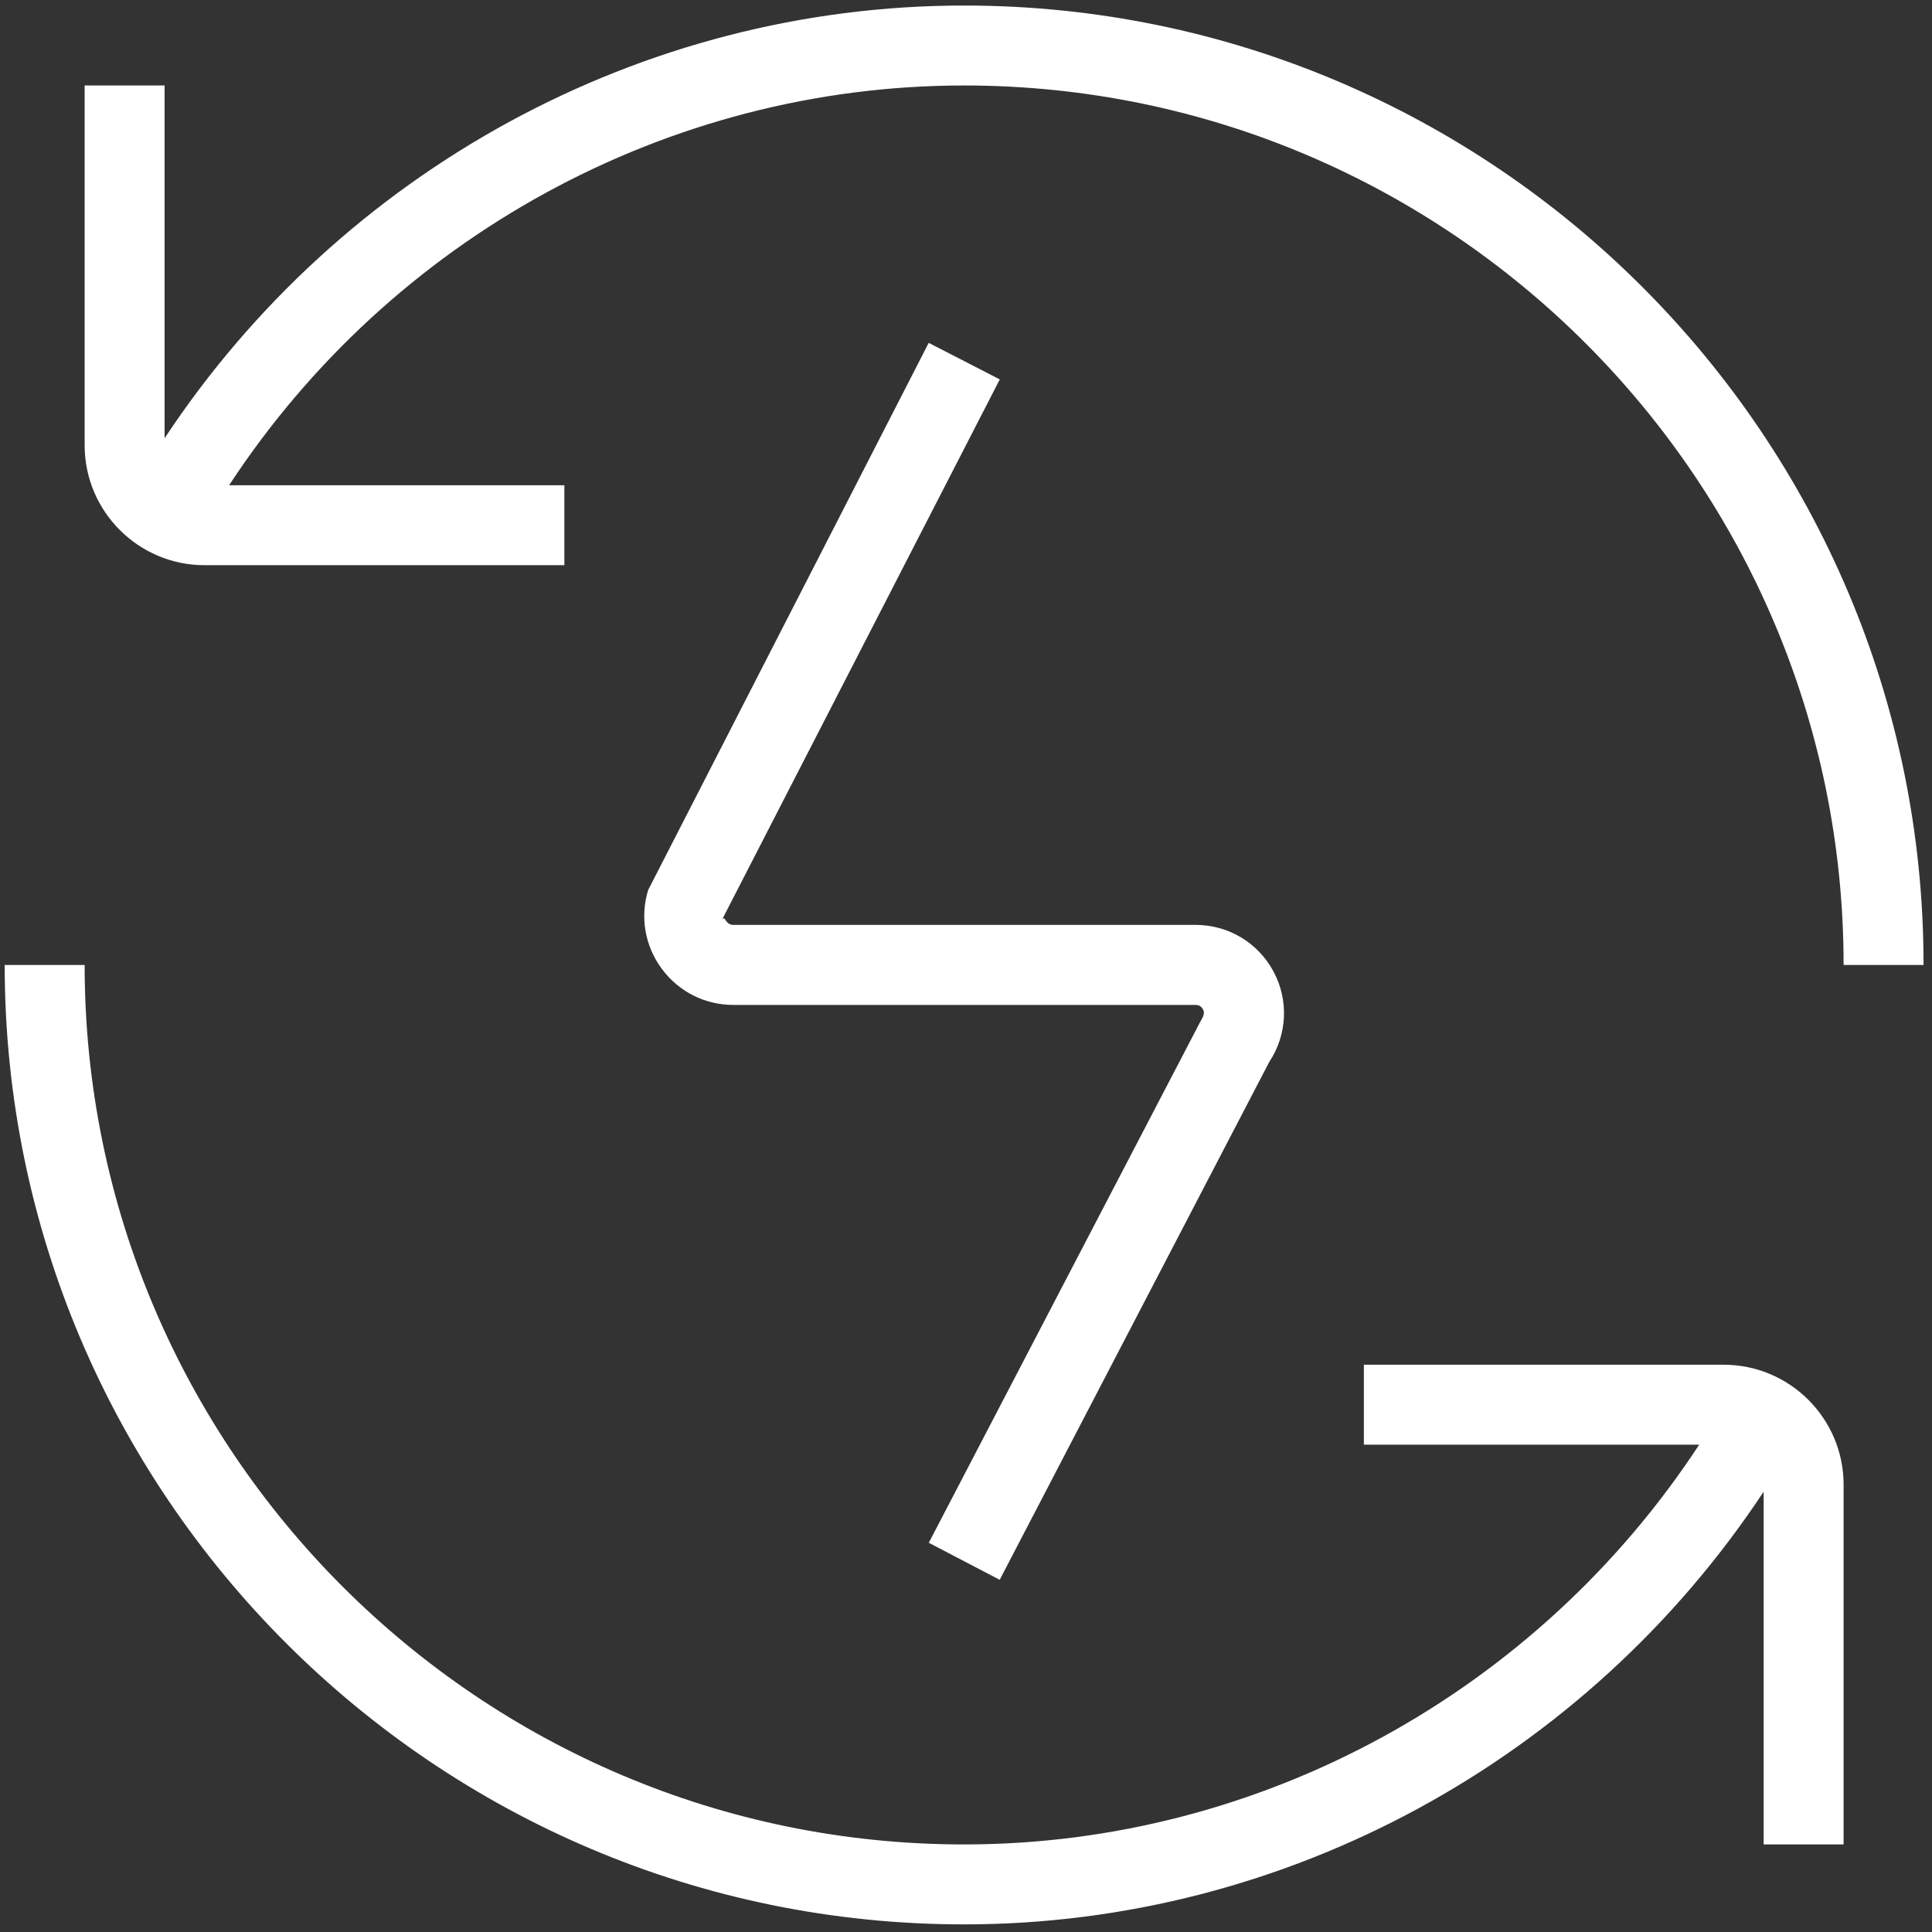 <svg width="147" height="147" viewBox="0 0 147 147" fill="none" xmlns="http://www.w3.org/2000/svg">
<rect x="0" y="0" width="147" height="147" fill="#333333" stroke="none"/>
<g clip-path="url(#clip0_26_116)">
<path d="M146.357 73.421H140.274C140.274 36.526 110.252 6.504 73.357 6.504C50.776 6.504 29.746 18.123 17.433 36.921H42.94V43.004H15.565C10.534 43.004 6.44 38.91 6.44 33.879V6.504H12.524V33.344C25.974 12.995 48.823 0.421 73.357 0.421C113.61 0.421 146.357 33.167 146.357 73.421ZM131.149 103.838H103.774V109.921H129.287C116.975 128.712 95.938 140.338 73.357 140.338C36.462 140.338 6.44 110.316 6.44 73.421H0.357C0.357 113.674 33.104 146.421 73.357 146.421C97.891 146.421 120.74 133.847 134.19 113.498V140.338H140.274V112.963C140.274 107.932 136.18 103.838 131.149 103.838ZM70.656 26.099L49.316 67.721C48.683 69.795 49.072 71.985 50.362 73.725C51.658 75.465 53.641 76.463 55.813 76.463H90.974C91.224 76.463 91.406 76.578 91.528 76.791C91.65 77.016 91.638 77.229 91.339 77.716L70.668 117.385L76.064 120.202L96.577 80.794C97.946 78.732 98.068 76.091 96.894 73.914C95.725 71.73 93.463 70.373 90.981 70.373H55.819C55.527 70.373 55.356 70.221 55.259 70.087C55.162 69.96 55.077 69.74 54.937 69.978L76.07 28.867L70.662 26.087L70.656 26.099Z" fill="white"/>
</g>
<defs>
<clipPath id="clip0_26_116">
<rect width="146" height="146" fill="white" transform="translate(0.357 0.421)"/>
</clipPath>
</defs>
</svg>
